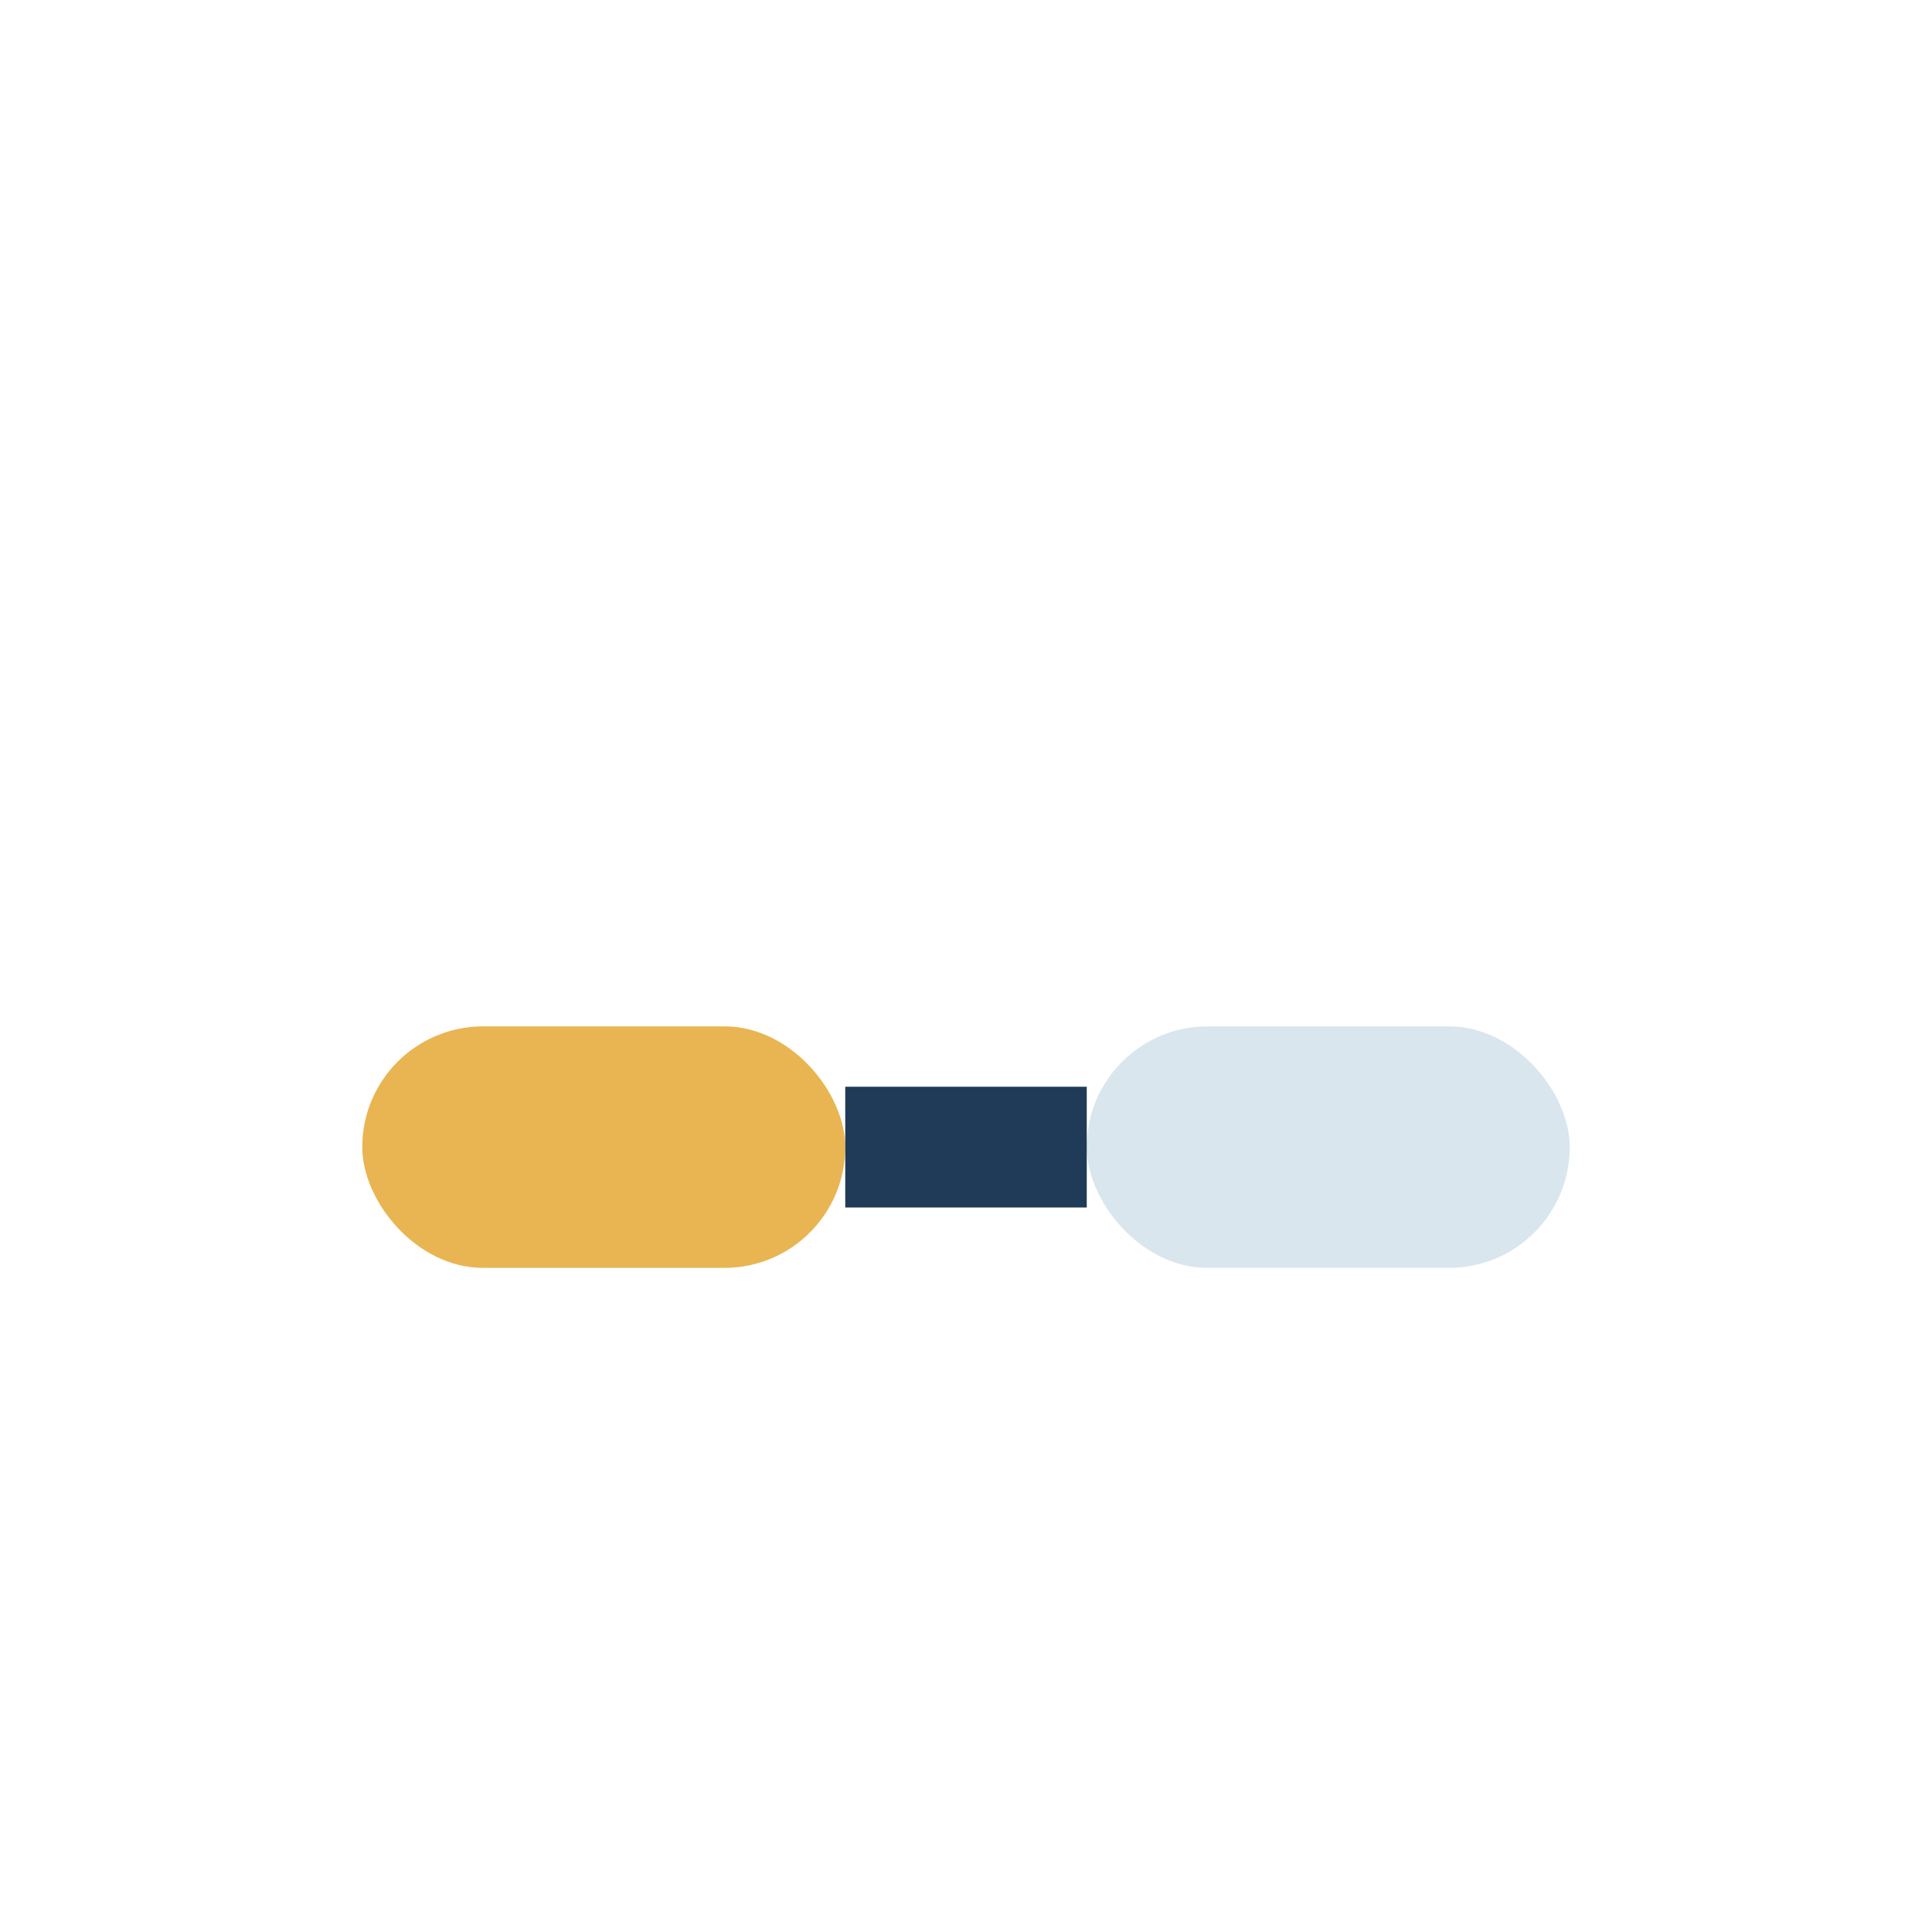 <?xml version="1.0" encoding="UTF-8"?>
<svg xmlns="http://www.w3.org/2000/svg" width="32" height="32" viewBox="0 0 32 32"><rect x="6" y="17" width="8" height="4" rx="2" fill="#E9B552"/><rect x="18" y="17" width="8" height="4" rx="2" fill="#D9E6EE"/><path d="M14 19h4" stroke="#1F3B57" stroke-width="2"/></svg>